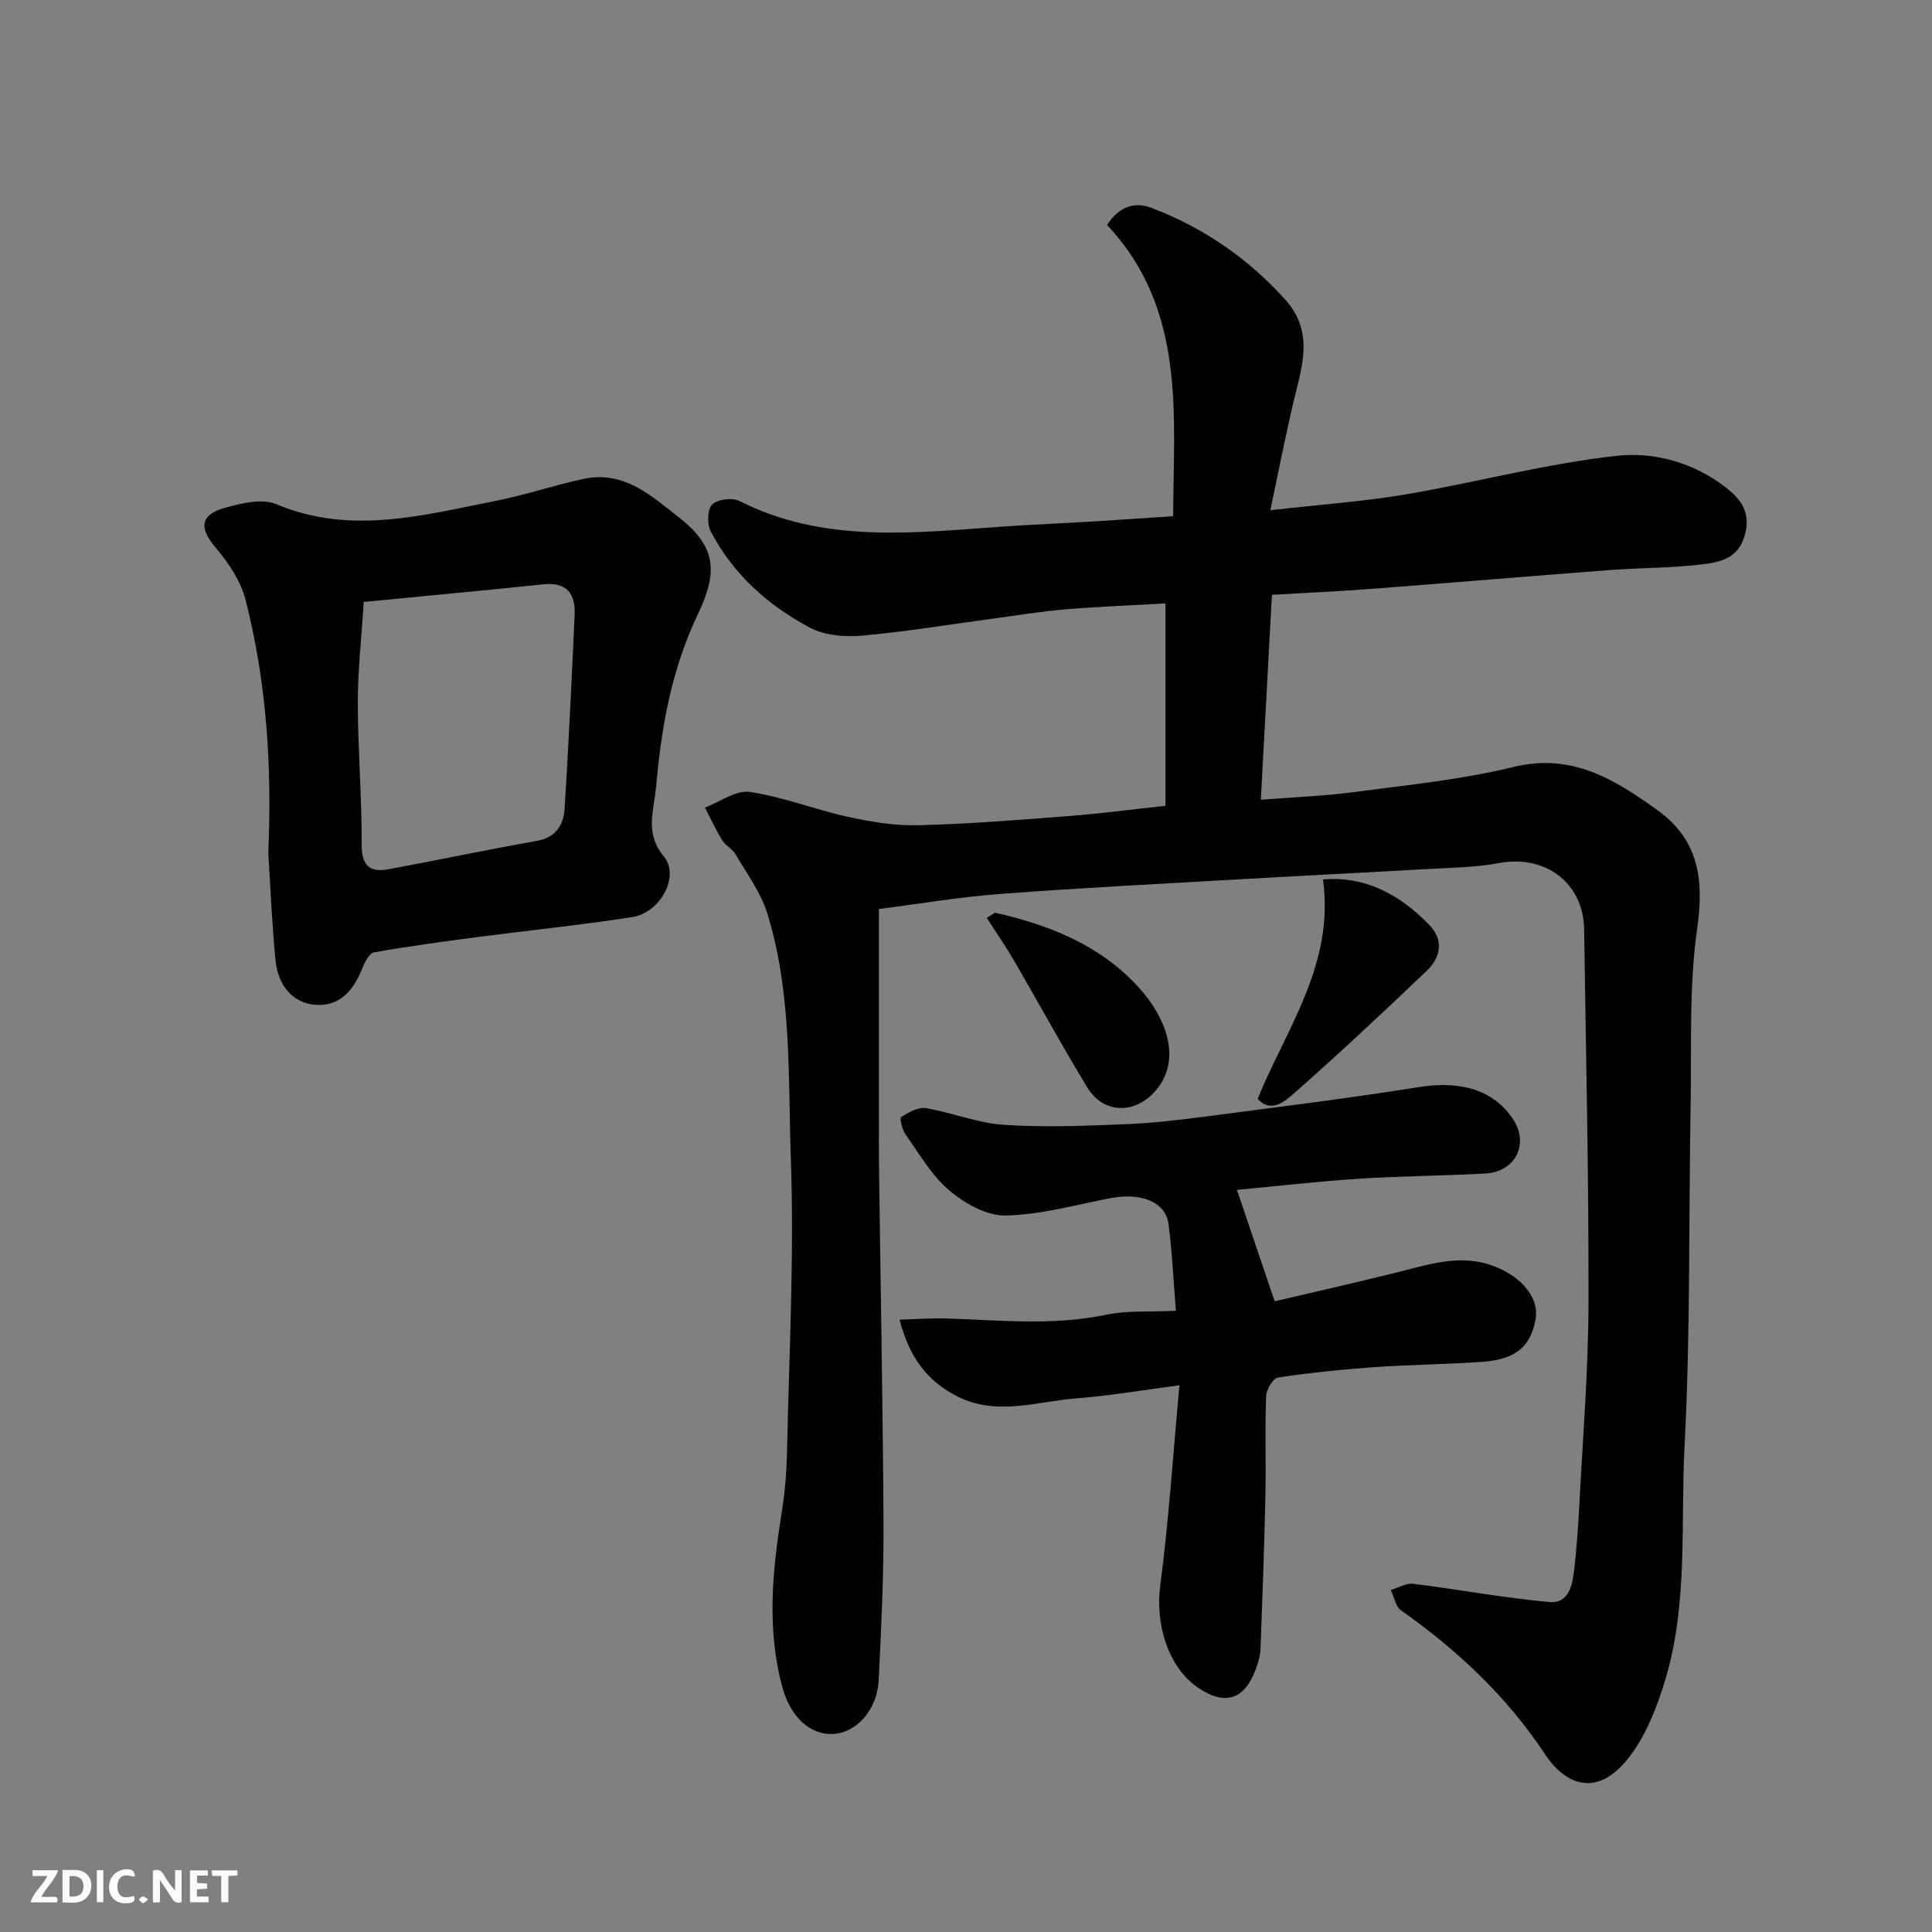 <svg enable-background="new 0 0 400 400" viewBox="0 0 400 400" xmlns="http://www.w3.org/2000/svg"><rect x="0" y="0" width="400" height="400" fill="#808080" stroke="none"/><path d="m263.01 105.64c10.54-1.2 19.38-1.81 28.08-3.29 14.61-2.49 29.04-6.38 43.73-7.99 7.68-.85 15.95 1.44 22.52 6.59 2.94 2.3 5.16 4.98 3.97 9.61-1.36 5.28-5.4 5.87-9.31 6.33-6.22.73-12.53.66-18.79 1.14-16.57 1.26-33.13 2.66-49.7 3.92-6.58.5-13.18.79-20.17 1.2-.76 14.13-1.53 28.21-2.3 42.43 6.72-.53 13.1-.76 19.41-1.6 11.01-1.47 22.15-2.56 32.9-5.19 12.12-2.96 20.99 2.61 29.84 8.97 8.52 6.13 9.65 14.34 8.19 24.53-1.71 11.9-1.14 24.15-1.35 36.25-.42 23.6-.02 47.23-1.26 70.78-.84 16.06.75 32.44-3.9 48.14-1.72 5.8-4.05 11.87-7.73 16.54-6.33 8.05-12.84 5.86-17.28-.84-7.96-12.02-18.17-21.55-29.82-29.78-1.12-.79-1.41-2.77-2.09-4.2 1.56-.45 3.19-1.45 4.67-1.27 9.4 1.16 18.73 2.93 28.15 3.77 4.18.37 4.82-3.73 5.19-7.03.47-4.25.79-8.53 1.01-12.8.72-14.03 1.88-28.06 1.91-42.1.06-25.76-.52-51.53-.9-77.29-.14-9.71-8.05-15.56-17.63-13.77-5.15.96-10.49.97-15.76 1.28-12.36.72-24.74 1.32-37.1 2.03-16.8.97-33.62 1.81-50.4 3.08-8.61.65-17.16 2.11-25.12 3.12v43.52c0 3.33-.02 6.67.02 10 .32 24.6.8 49.19.93 73.79.05 10.8-.46 21.6-1 32.39-.3 6.05-4.55 10.78-9.28 11.09-4.93.33-9.02-3.58-10.68-9.73-3.25-12.07-2.04-24.09-.11-36.17.65-4.05 1-8.19 1.09-12.29.42-20.26 1.51-40.56.8-60.78-.6-17.01.25-34.34-4.88-50.92-1.35-4.36-4.26-8.25-6.6-12.27-.65-1.11-2.06-1.78-2.74-2.88-1.33-2.16-2.4-4.49-3.57-6.75 3.11-1.17 6.42-3.67 9.3-3.24 6.87 1.02 13.48 3.66 20.31 5.16 4.75 1.04 9.7 1.86 14.54 1.74 10.38-.26 20.75-1.1 31.1-1.9 6.5-.5 12.97-1.36 20.1-2.13 0-13.93 0-27.49 0-41.9-6.52.37-13.52.64-20.5 1.21-4.89.4-9.74 1.2-14.61 1.85-9.23 1.24-18.44 2.78-27.7 3.61-3.57.32-7.76-.03-10.83-1.66-8.65-4.6-15.9-11.07-20.51-19.92-.78-1.5-.72-4.55.29-5.56 1.1-1.1 4.17-1.49 5.65-.74 17.45 8.83 35.9 6.61 54.29 5.32 6.26-.44 12.53-.69 18.8-1.07 5.42-.33 10.83-.71 16.7-1.1.12-21.34 2.65-42.91-13.67-60.28 2.24-3.51 5.37-5.01 9.19-3.55 10.72 4.07 19.92 10.39 27.65 18.94 6.28 6.95 3.35 14.33 1.62 21.79-1.59 6.79-2.92 13.62-4.66 21.87z" fill="#010103"/><path d="m263.91 269.42c7.66-1.8 16.36-3.77 25.03-5.91 6.82-1.68 13.56-4.09 20.65-1.26 5.69 2.27 9.07 6.62 8.35 10.8-.99 5.72-4.06 8.39-11.02 8.9-7.42.54-14.87.57-22.28 1.1-6.71.47-13.41 1.15-20.06 2.16-1.03.16-2.4 2.5-2.45 3.88-.25 6.82 0 13.66-.14 20.48-.23 10.6-.61 21.19-1.01 31.78-.05 1.43-.5 2.89-.99 4.24-2.31 6.29-6.35 7.67-11.98 3.81-6.32-4.35-8.82-13.39-7.8-21.1 1.78-13.5 2.65-27.11 3.98-41.49-8.18 1.07-14.74 2.2-21.34 2.71-8.21.62-16.46 3.75-24.68-.43-6.12-3.11-9.87-7.94-11.93-15.87 3.39-.09 6.65-.35 9.9-.24 10.98.36 21.94 1.52 32.91-.78 4.4-.92 9.07-.55 14.41-.81-.54-6.59-.78-12.33-1.54-18-.61-4.56-5.68-6.54-12.05-5.32-7.2 1.38-14.41 3.44-21.66 3.59-3.88.09-8.44-2.48-11.61-5.14-3.66-3.08-6.2-7.53-9.04-11.52-.73-1.03-1.35-3.46-1.01-3.69 1.51-.99 3.52-2.14 5.13-1.88 5.44.9 10.73 3.1 16.17 3.46 8.48.55 17.03.2 25.54-.15 5.89-.24 11.77-1 17.62-1.76 14.26-1.87 28.54-3.64 42.74-5.91 8.69-1.39 15.58.6 19.59 6.77 3.27 5.04.38 10.78-5.78 11.12-8.75.48-17.53.52-26.27 1.09-8.48.55-16.93 1.53-25.19 2.3 2.48 7.38 4.91 14.54 7.81 23.07z" fill="#010103"/><path d="m55.54 176.58c.79-17.68-.31-35.23-4.7-52.38-1-3.91-3.55-7.71-6.22-10.85-3.39-3.99-3.25-6.77 1.96-8.22 3.39-.94 7.66-1.98 10.6-.75 15.32 6.45 30.27 2.31 45.27-.64 6.21-1.22 12.25-3.29 18.44-4.6 8.28-1.76 13.93 3.49 19.74 8.03 8.16 6.38 7.75 11.81 3.75 20.23-5.07 10.67-7.32 22.22-8.39 33.97-.1 1.14-.23 2.28-.39 3.42-.62 4.34-1.65 8.38 1.84 12.53 3.37 4.01-.68 11.65-6.56 12.56-10.66 1.65-21.41 2.74-32.12 4.14-7.13.94-14.26 1.9-21.33 3.16-.97.17-1.9 1.97-2.38 3.2-2.18 5.58-5.42 8.12-10.08 7.62-4.23-.45-7.38-3.75-7.93-9.2-.73-7.39-1.02-14.81-1.5-22.22zm19.76-51.95c-.48 7.76-1.23 14.34-1.22 20.92.02 9.76.84 19.51.8 29.27-.02 4.38 1.62 5.87 5.55 5.15 10.23-1.89 20.41-4.06 30.66-5.86 4.04-.71 5.6-3.35 5.81-6.74.84-13.34 1.46-26.7 2.07-40.06.2-4.39-1.61-6.84-6.49-6.33-12.34 1.28-24.71 2.43-37.18 3.65z" fill="#010103"/><path d="m260.38 227.49c6.03-14.69 15.95-27.93 13.53-45.41 8.74-.75 15.96 3.13 22.06 9.48 3.07 3.19 2.23 6.75-.62 9.47-8.95 8.55-18.01 17.02-27.29 25.2-1.97 1.74-4.89 4.37-7.68 1.26z" fill="#010103"/><path d="m205.99 188.97c11.32 2.52 21.9 6.77 29.84 15.54 5.46 6.02 8.42 13.96 4.39 20.03-3.98 6-11.37 6.74-15.13.57-5.25-8.62-10.06-17.5-15.14-26.22-1.76-3.02-3.76-5.9-5.65-8.85.57-.35 1.13-.71 1.69-1.07z" fill="#010103"/><g fill="#fcfafa"><path d="m37.59 393.81c-.92.31-1.52.05-2-.78-.7-1.2-1.52-2.34-2.47-3.78v4.59c-.55.03-.95.05-1.41.07-.03-.37-.06-.64-.06-.91 0-1.91 0-3.81 0-5.7 1.13-.41 1.77-.03 2.29.91.62 1.11 1.38 2.14 2.31 3.19v-4.2h1.35v6.61z"/><path d="m12.94 393.88v-6.75c1.9.19 3.93-.54 5.37 1.29.8 1.01.78 2.88.03 3.97-1.37 1.97-3.4 1.51-5.4 1.49m1.45-1.22c2.04.12 2.92-.58 2.89-2.21-.03-1.51-.98-2.19-2.89-2z"/><path d="m11.81 393.87h-5.49c.68-2.18 2.47-3.48 3.51-5.45h-3.08v-1.21h5.29c-.71 2.13-2.44 3.48-3.47 5.51.86 0 1.63.04 2.39-.01.79-.05 1.14.21.85 1.16"/><path d="m39.33 393.86v-6.61h3.7v1.07h-2.22v1.52c.68.04 1.34.09 2.07.13v1.07c-.72.05-1.38.09-2.1.14v1.48h2.4v1.19h-3.84z"/><path d="m27.71 388.56c-1.15-.3-2.46-.61-3.1.64-.37.73-.41 1.93-.06 2.67.63 1.35 1.99.93 3.17.68.35.94-.01 1.32-.93 1.46-1.62.25-3.05-.27-3.76-1.48-.73-1.24-.6-3.03.31-4.17.88-1.11 2.71-1.7 4-1.16.32.13.44.74.65 1.12-.1.08-.19.16-.28.24"/><path d="m49.15 387.24v1.07c-.59.02-1.17.05-1.87.08v5.44h-1.48v-5.44h-1.85c-.05-.4-.08-.73-.13-1.15z"/><path d="m20.06 387.21h1.33v6.62h-1.33z"/><path d="m30.68 393.25c-.49.38-.8.79-1.05.76-.32-.05-.6-.45-.9-.7.26-.24.51-.64.8-.67.29-.04.62.3 1.15.61"/></g></svg>